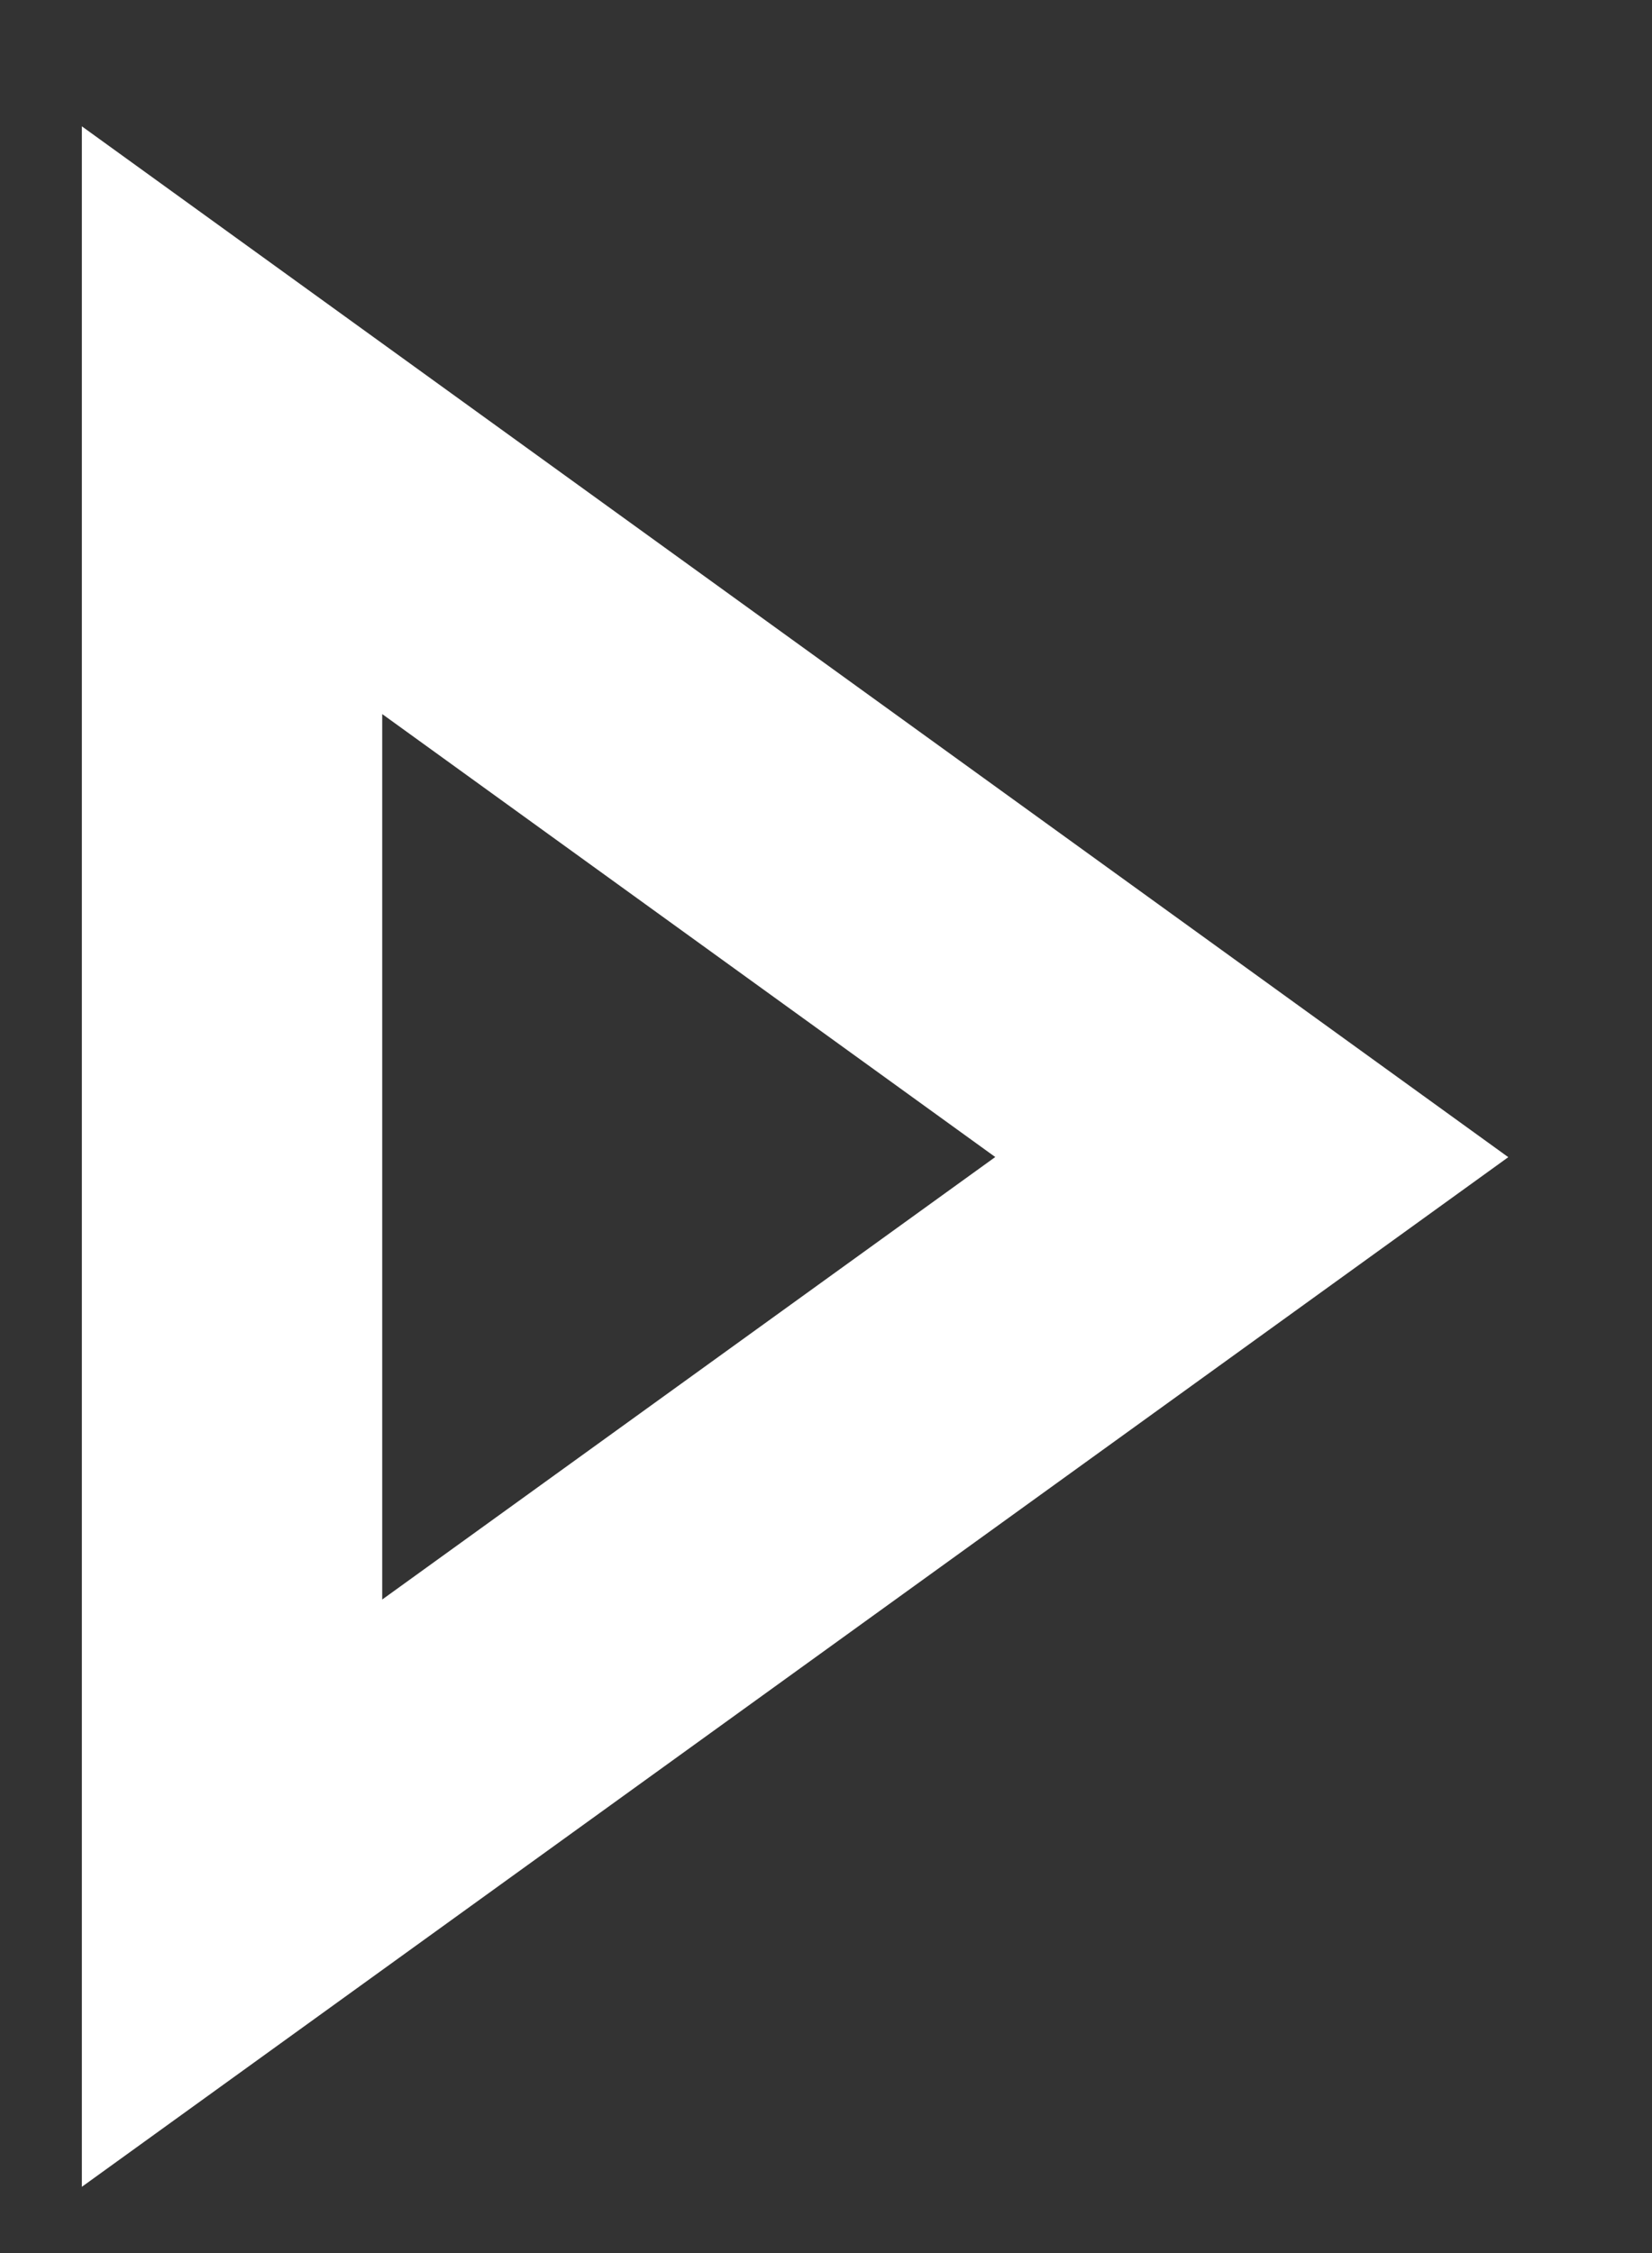 <svg width="11" height="15" viewBox="0 0 11 15" fill="none" xmlns="http://www.w3.org/2000/svg">
<rect x="0" y="0" width="11" height="15" fill="#333333" stroke="none"/>
<path fill-rule="evenodd" clip-rule="evenodd" d="M0.545 0.841L10.043 7.704L0.545 14.559V0.841ZM2.545 4.754V10.649L6.627 7.703L2.545 4.754Z" fill="white"/>
</svg>
